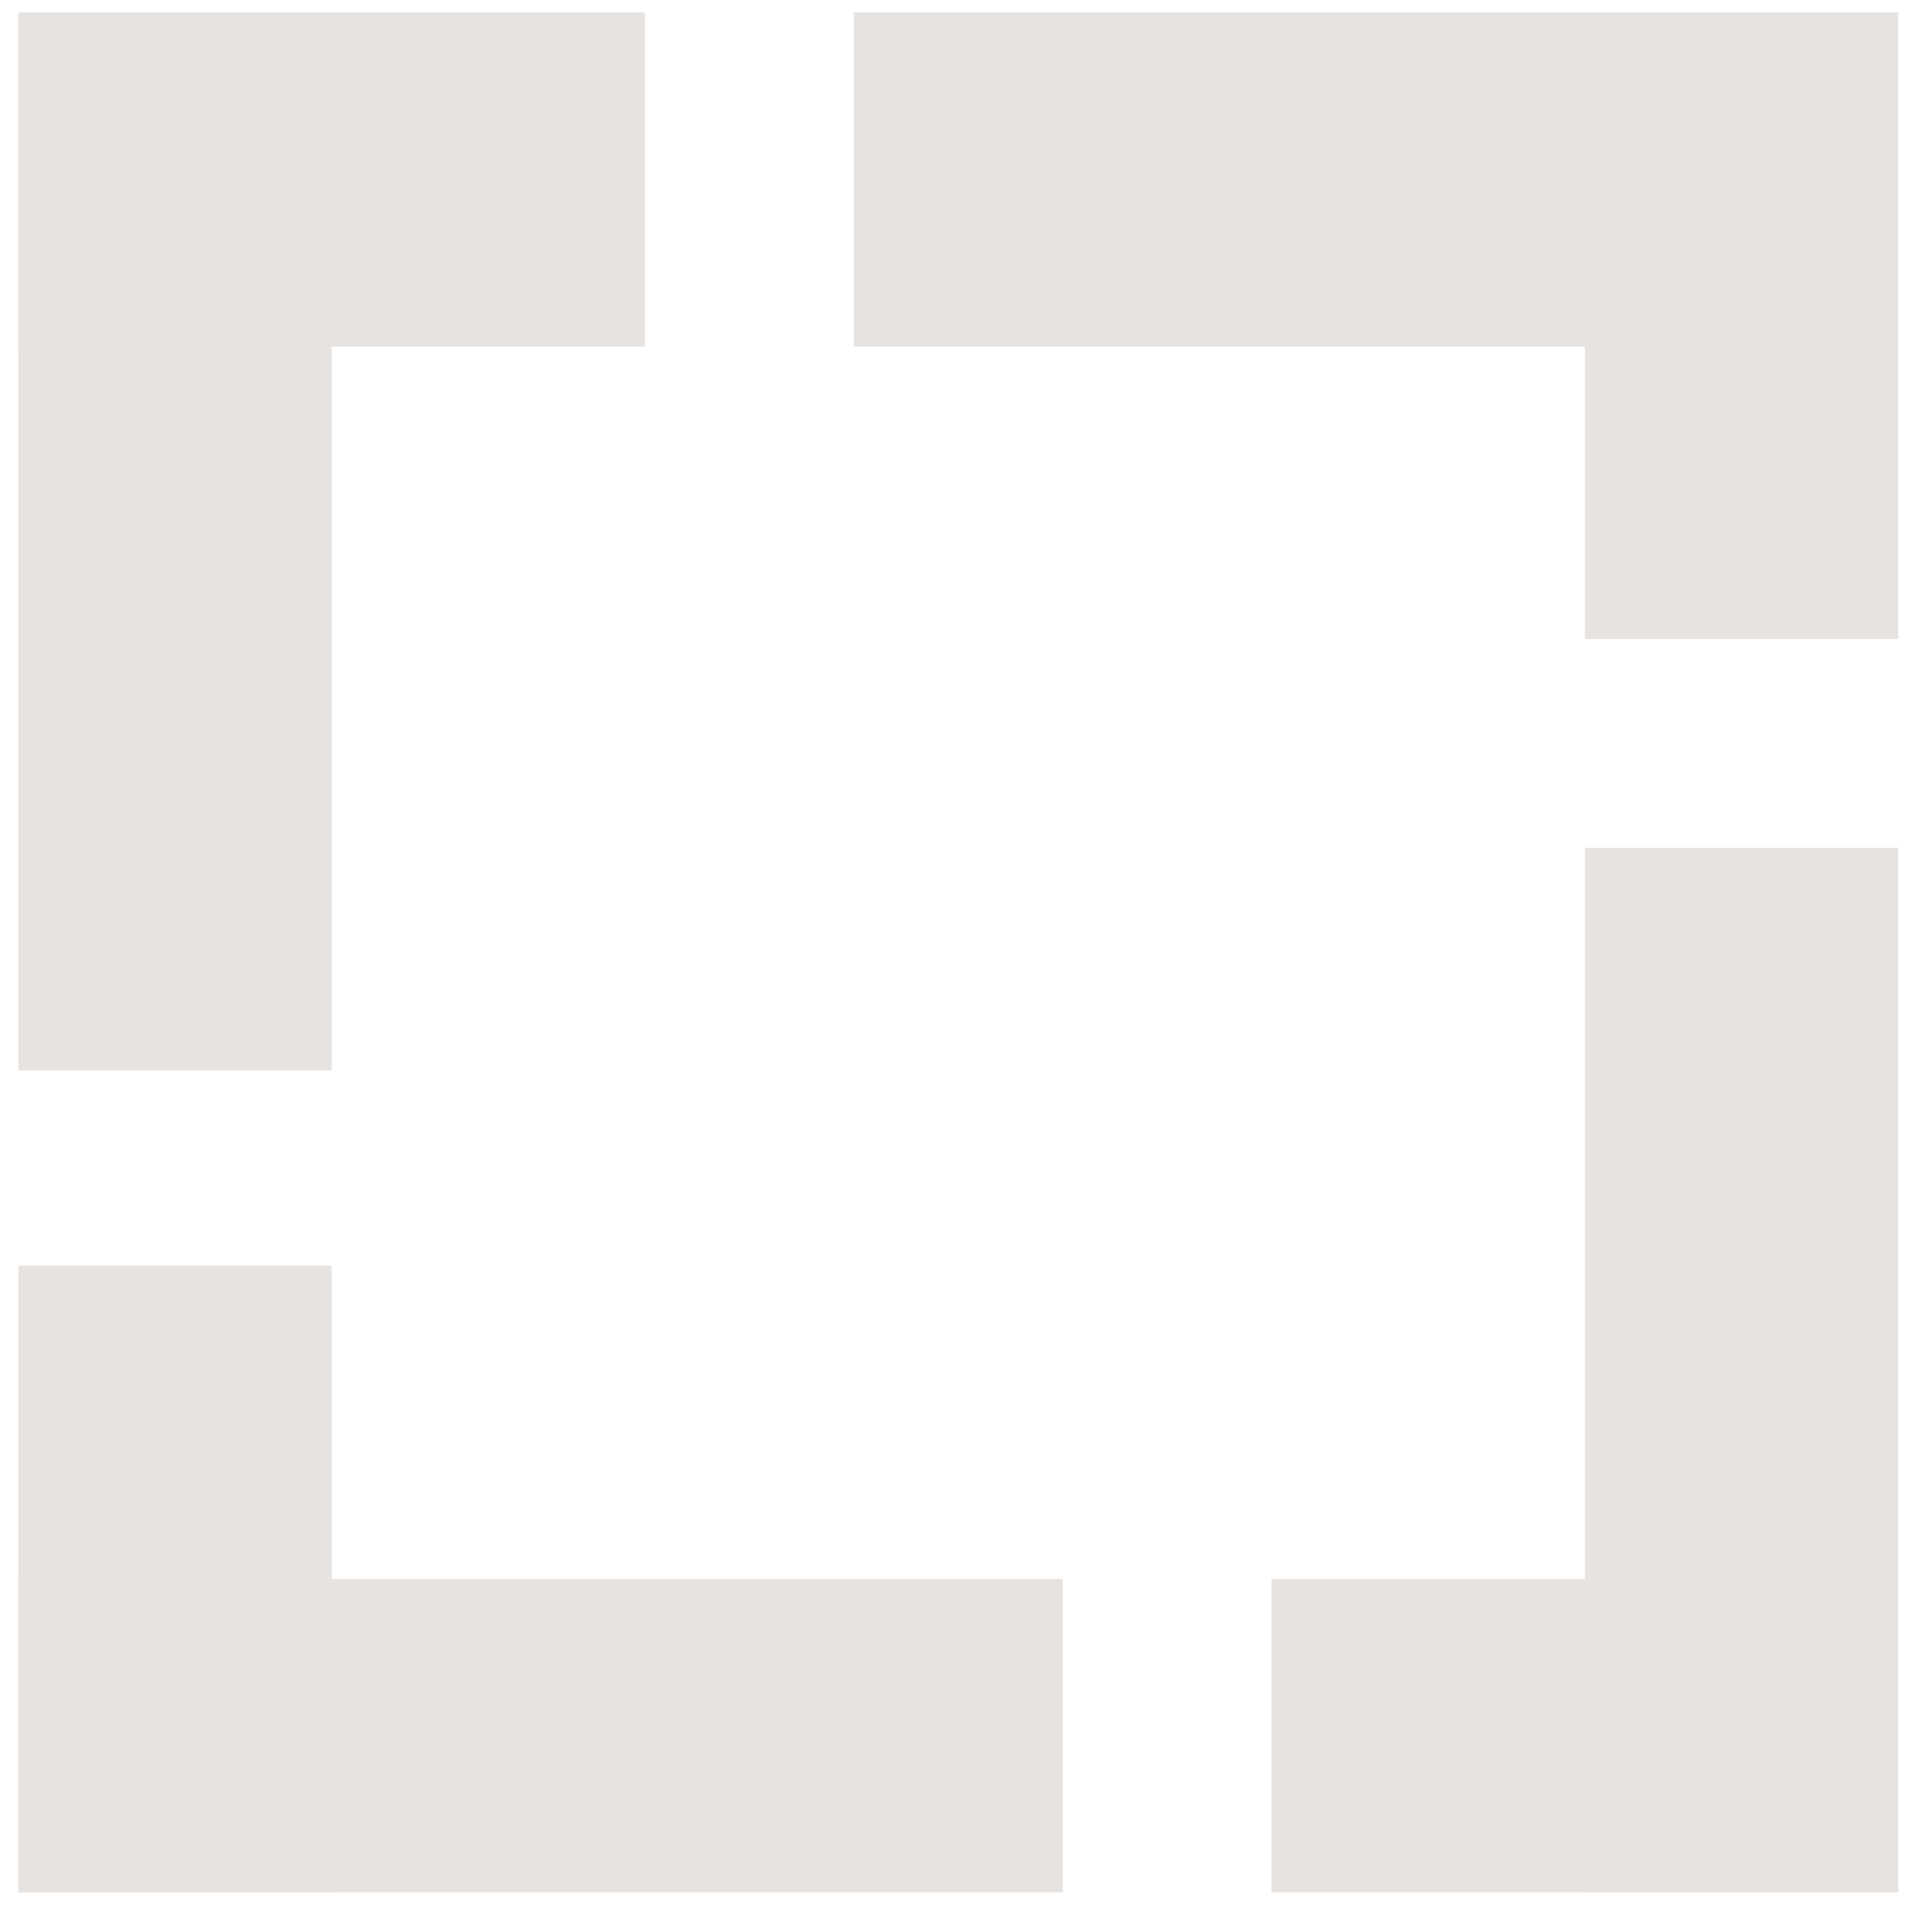 <?xml version="1.0" encoding="UTF-8"?> <svg xmlns="http://www.w3.org/2000/svg" width="37" height="37" viewBox="0 0 37 37" fill="none"><g clip-path="url(#clip0_616_334)"><path d="M0.352 24.238H6.352L6.352 36.238H0.352L0.352 24.238Z" fill="#E7E3E0"></path><path d="M0.352 36.238L0.352 35.502L0.352 30.238H3.441H9.498L20.352 30.238V36.238H0.352Z" fill="#E7E3E0"></path><path d="M36.352 16.238H30.352V36.238H36.352V16.238Z" fill="#E7E3E0"></path><path d="M36.352 36.238V35.502V30.238H33.262H27.205H24.352V36.238H36.352Z" fill="#E7E3E0"></path><path d="M0.352 20.5H6.352L6.352 0.238H0.352L0.352 20.5Z" fill="#E7E3E0"></path><path d="M0.352 0.238L0.352 1.023L0.352 6.638H3.441L9.498 6.638L12.352 6.638V0.238L0.352 0.238Z" fill="#E7E3E0"></path><path d="M36.352 12.238H30.352V0.238H36.352V12.238Z" fill="#E7E3E0"></path><path d="M36.352 0.238V1.023V6.638H33.262L27.205 6.638L16.352 6.638V0.238L36.352 0.238Z" fill="#E7E3E0"></path></g><defs><clipPath id="clip0_616_334"><rect width="36" height="36" fill="white" transform="translate(0.352 0.238)"></rect></clipPath></defs></svg> 